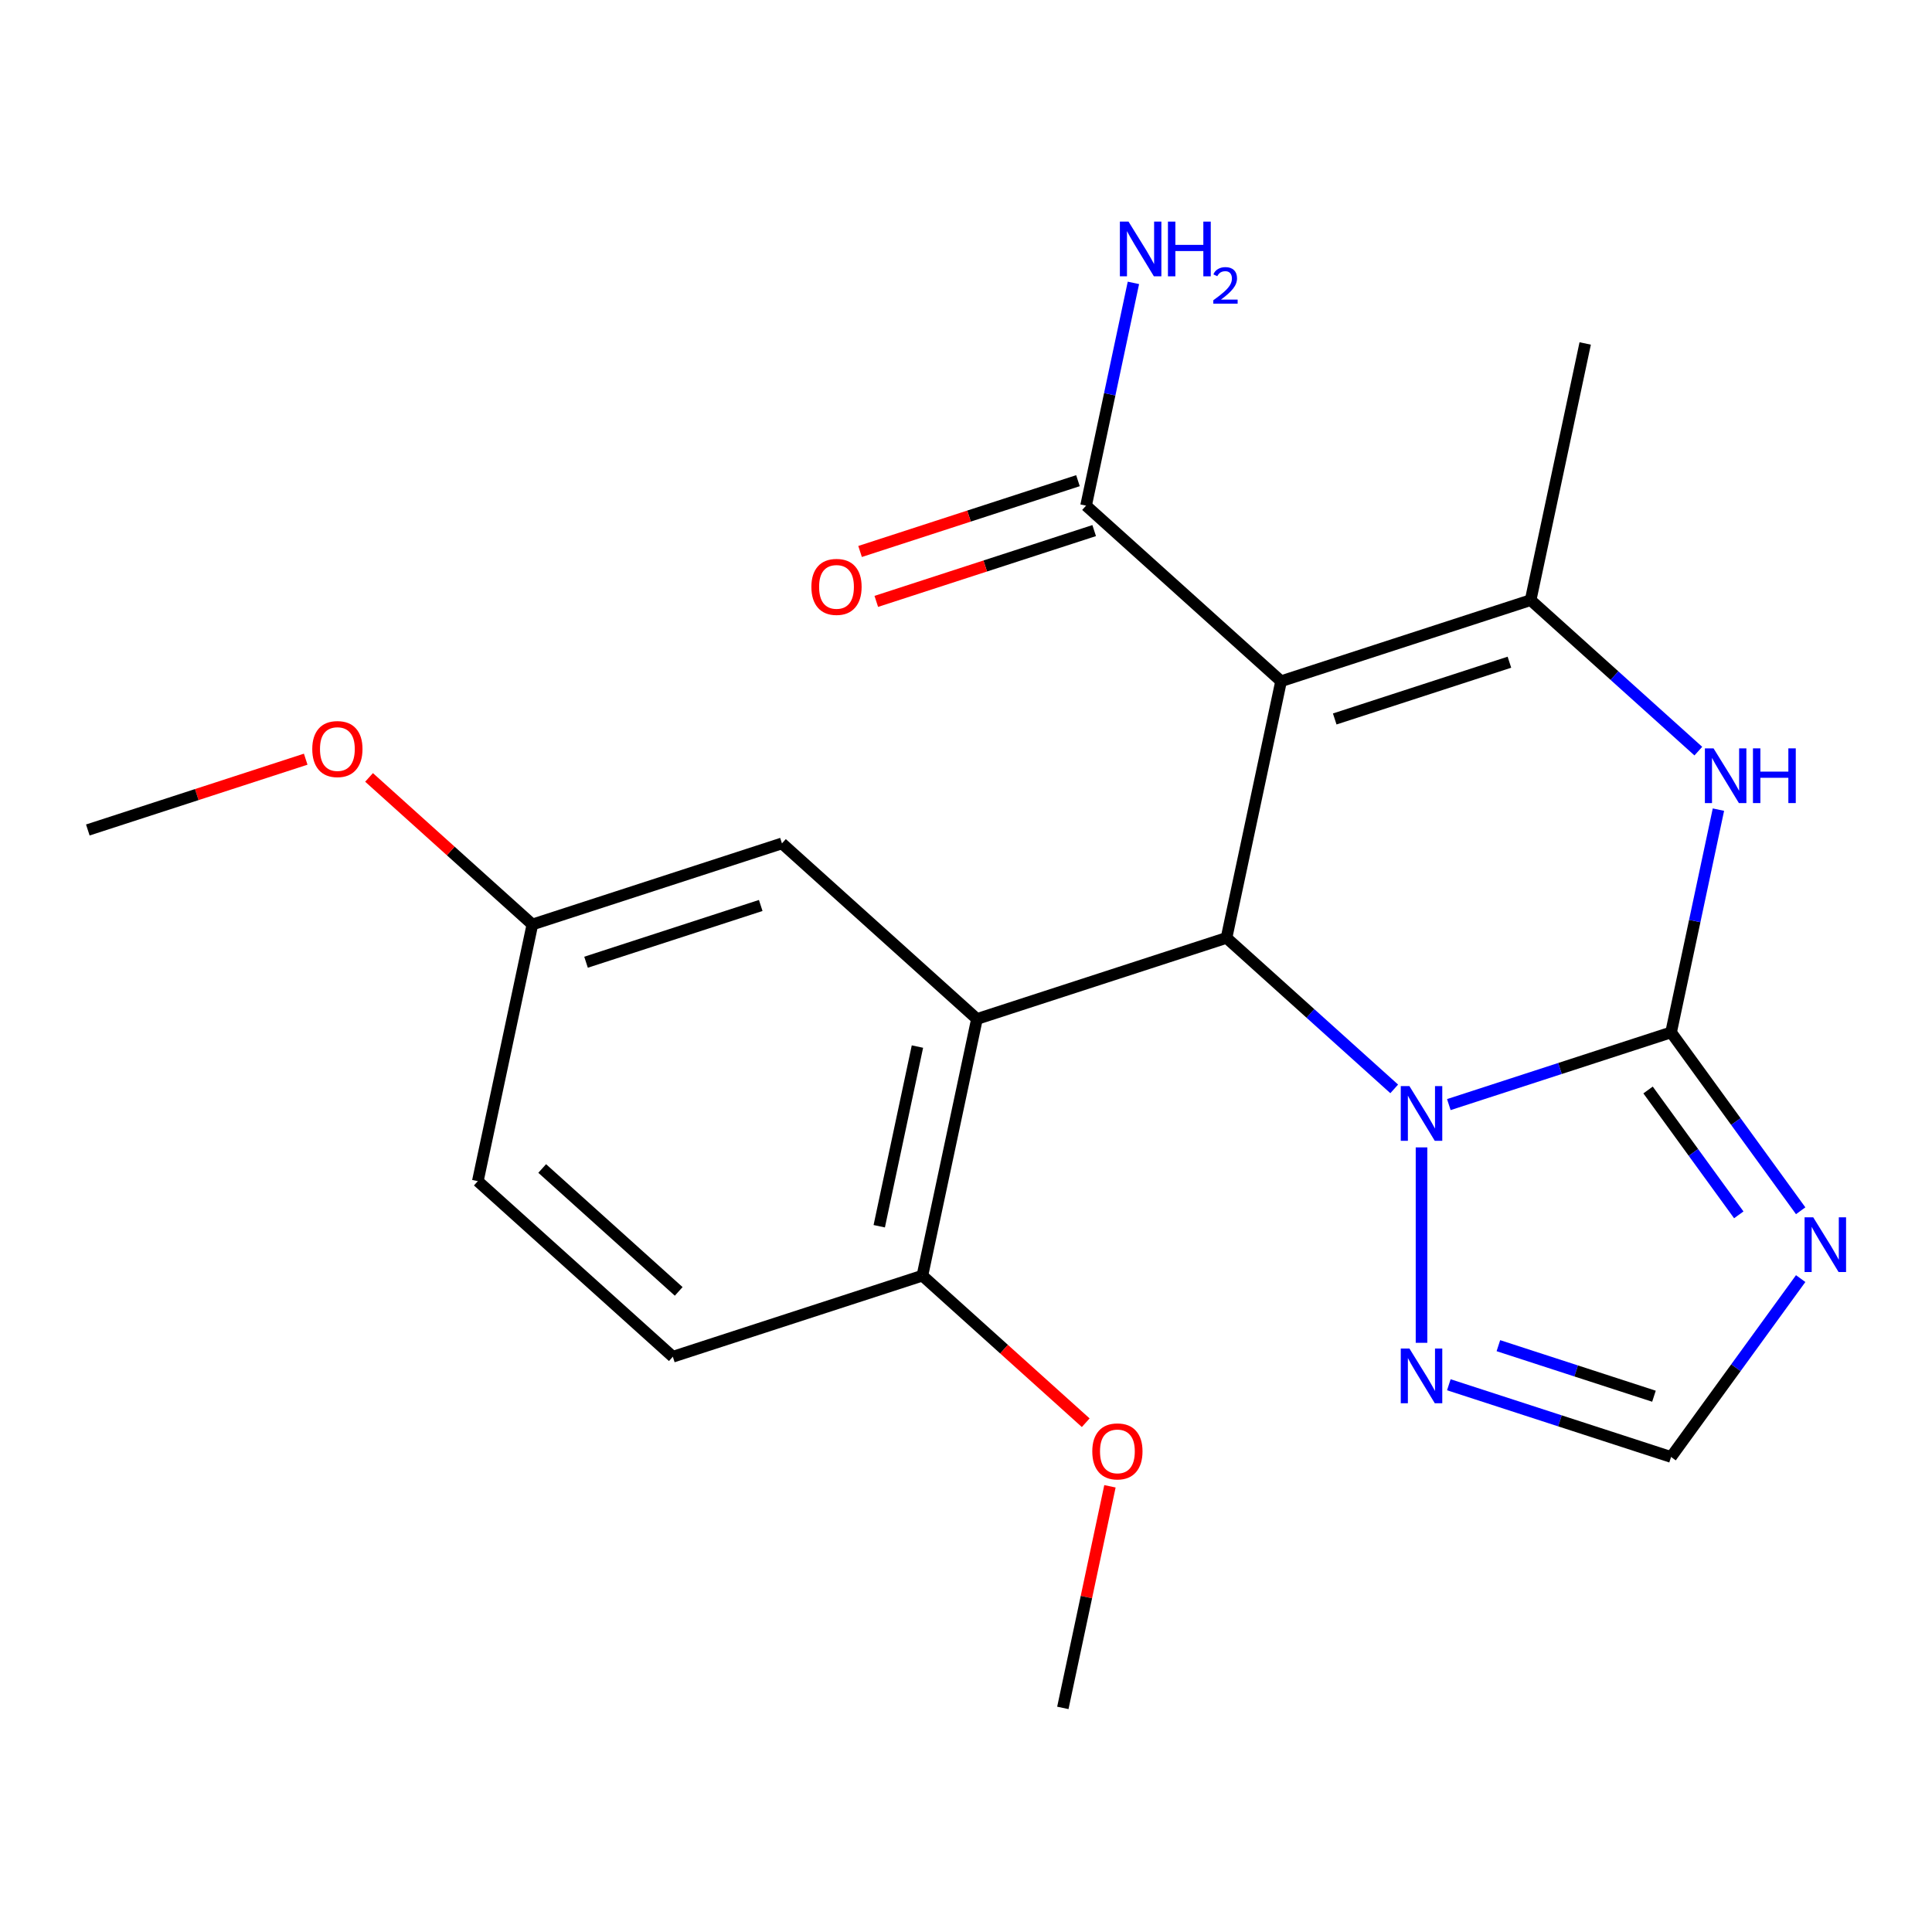 <?xml version='1.0' encoding='iso-8859-1'?>
<svg version='1.1' baseProfile='full'
              xmlns='http://www.w3.org/2000/svg'
                      xmlns:rdkit='http://www.rdkit.org/xml'
                      xmlns:xlink='http://www.w3.org/1999/xlink'
                  xml:space='preserve'
width='1000px' height='1000px' viewBox='0 0 1000 1000'>
<!-- END OF HEADER -->
<rect style='opacity:1.0;fill:#FFFFFF;stroke:none' width='1000' height='1000' x='0' y='0'> </rect>
<path class='bond-1' d='M 864.95,534.361 L 807.431,553.05' style='fill:none;fill-rule:evenodd;stroke:#000000;stroke-width:6px;stroke-linecap:butt;stroke-linejoin:miter;stroke-opacity:1' />
<path class='bond-1' d='M 807.431,553.05 L 749.912,571.739' style='fill:none;fill-rule:evenodd;stroke:#0000FF;stroke-width:6px;stroke-linecap:butt;stroke-linejoin:miter;stroke-opacity:1' />
<path class='bond-4' d='M 864.95,534.361 L 877.203,476.713' style='fill:none;fill-rule:evenodd;stroke:#000000;stroke-width:6px;stroke-linecap:butt;stroke-linejoin:miter;stroke-opacity:1' />
<path class='bond-4' d='M 877.203,476.713 L 889.457,419.064' style='fill:none;fill-rule:evenodd;stroke:#0000FF;stroke-width:6px;stroke-linecap:butt;stroke-linejoin:miter;stroke-opacity:1' />
<path class='bond-6' d='M 864.95,534.361 L 898.489,580.524' style='fill:none;fill-rule:evenodd;stroke:#000000;stroke-width:6px;stroke-linecap:butt;stroke-linejoin:miter;stroke-opacity:1' />
<path class='bond-6' d='M 898.489,580.524 L 932.028,626.687' style='fill:none;fill-rule:evenodd;stroke:#0000FF;stroke-width:6px;stroke-linecap:butt;stroke-linejoin:miter;stroke-opacity:1' />
<path class='bond-6' d='M 853.035,564.177 L 876.513,596.49' style='fill:none;fill-rule:evenodd;stroke:#000000;stroke-width:6px;stroke-linecap:butt;stroke-linejoin:miter;stroke-opacity:1' />
<path class='bond-6' d='M 876.513,596.49 L 899.99,628.804' style='fill:none;fill-rule:evenodd;stroke:#0000FF;stroke-width:6px;stroke-linecap:butt;stroke-linejoin:miter;stroke-opacity:1' />
<path class='bond-0' d='M 663.081,352.598 L 792.254,310.627' style='fill:none;fill-rule:evenodd;stroke:#000000;stroke-width:6px;stroke-linecap:butt;stroke-linejoin:miter;stroke-opacity:1' />
<path class='bond-0' d='M 690.851,372.137 L 781.272,342.757' style='fill:none;fill-rule:evenodd;stroke:#000000;stroke-width:6px;stroke-linecap:butt;stroke-linejoin:miter;stroke-opacity:1' />
<path class='bond-8' d='M 663.081,352.598 L 562.147,261.716' style='fill:none;fill-rule:evenodd;stroke:#000000;stroke-width:6px;stroke-linecap:butt;stroke-linejoin:miter;stroke-opacity:1' />
<path class='bond-23' d='M 663.081,352.598 L 634.842,485.45' style='fill:none;fill-rule:evenodd;stroke:#000000;stroke-width:6px;stroke-linecap:butt;stroke-linejoin:miter;stroke-opacity:1' />
<path class='bond-2' d='M 721.641,563.604 L 678.242,524.527' style='fill:none;fill-rule:evenodd;stroke:#0000FF;stroke-width:6px;stroke-linecap:butt;stroke-linejoin:miter;stroke-opacity:1' />
<path class='bond-2' d='M 678.242,524.527 L 634.842,485.45' style='fill:none;fill-rule:evenodd;stroke:#000000;stroke-width:6px;stroke-linecap:butt;stroke-linejoin:miter;stroke-opacity:1' />
<path class='bond-7' d='M 735.777,593.887 L 735.777,695.036' style='fill:none;fill-rule:evenodd;stroke:#0000FF;stroke-width:6px;stroke-linecap:butt;stroke-linejoin:miter;stroke-opacity:1' />
<path class='bond-5' d='M 634.842,485.45 L 505.669,527.421' style='fill:none;fill-rule:evenodd;stroke:#000000;stroke-width:6px;stroke-linecap:butt;stroke-linejoin:miter;stroke-opacity:1' />
<path class='bond-3' d='M 792.254,310.627 L 835.653,349.704' style='fill:none;fill-rule:evenodd;stroke:#000000;stroke-width:6px;stroke-linecap:butt;stroke-linejoin:miter;stroke-opacity:1' />
<path class='bond-3' d='M 835.653,349.704 L 879.053,388.781' style='fill:none;fill-rule:evenodd;stroke:#0000FF;stroke-width:6px;stroke-linecap:butt;stroke-linejoin:miter;stroke-opacity:1' />
<path class='bond-16' d='M 792.254,310.627 L 820.493,177.774' style='fill:none;fill-rule:evenodd;stroke:#000000;stroke-width:6px;stroke-linecap:butt;stroke-linejoin:miter;stroke-opacity:1' />
<path class='bond-10' d='M 505.669,527.421 L 477.431,660.274' style='fill:none;fill-rule:evenodd;stroke:#000000;stroke-width:6px;stroke-linecap:butt;stroke-linejoin:miter;stroke-opacity:1' />
<path class='bond-10' d='M 474.863,541.701 L 455.096,634.698' style='fill:none;fill-rule:evenodd;stroke:#000000;stroke-width:6px;stroke-linecap:butt;stroke-linejoin:miter;stroke-opacity:1' />
<path class='bond-11' d='M 505.669,527.421 L 404.735,436.539' style='fill:none;fill-rule:evenodd;stroke:#000000;stroke-width:6px;stroke-linecap:butt;stroke-linejoin:miter;stroke-opacity:1' />
<path class='bond-9' d='M 932.028,661.798 L 898.489,707.96' style='fill:none;fill-rule:evenodd;stroke:#0000FF;stroke-width:6px;stroke-linecap:butt;stroke-linejoin:miter;stroke-opacity:1' />
<path class='bond-9' d='M 898.489,707.96 L 864.95,754.123' style='fill:none;fill-rule:evenodd;stroke:#000000;stroke-width:6px;stroke-linecap:butt;stroke-linejoin:miter;stroke-opacity:1' />
<path class='bond-22' d='M 749.912,716.745 L 807.431,735.434' style='fill:none;fill-rule:evenodd;stroke:#0000FF;stroke-width:6px;stroke-linecap:butt;stroke-linejoin:miter;stroke-opacity:1' />
<path class='bond-22' d='M 807.431,735.434 L 864.95,754.123' style='fill:none;fill-rule:evenodd;stroke:#000000;stroke-width:6px;stroke-linecap:butt;stroke-linejoin:miter;stroke-opacity:1' />
<path class='bond-22' d='M 775.562,696.517 L 815.825,709.6' style='fill:none;fill-rule:evenodd;stroke:#0000FF;stroke-width:6px;stroke-linecap:butt;stroke-linejoin:miter;stroke-opacity:1' />
<path class='bond-22' d='M 815.825,709.6 L 856.088,722.682' style='fill:none;fill-rule:evenodd;stroke:#000000;stroke-width:6px;stroke-linecap:butt;stroke-linejoin:miter;stroke-opacity:1' />
<path class='bond-12' d='M 557.95,248.799 L 501.561,267.12' style='fill:none;fill-rule:evenodd;stroke:#000000;stroke-width:6px;stroke-linecap:butt;stroke-linejoin:miter;stroke-opacity:1' />
<path class='bond-12' d='M 501.561,267.12 L 445.172,285.442' style='fill:none;fill-rule:evenodd;stroke:#FF0000;stroke-width:6px;stroke-linecap:butt;stroke-linejoin:miter;stroke-opacity:1' />
<path class='bond-12' d='M 566.344,274.633 L 509.955,292.955' style='fill:none;fill-rule:evenodd;stroke:#000000;stroke-width:6px;stroke-linecap:butt;stroke-linejoin:miter;stroke-opacity:1' />
<path class='bond-12' d='M 509.955,292.955 L 453.566,311.277' style='fill:none;fill-rule:evenodd;stroke:#FF0000;stroke-width:6px;stroke-linecap:butt;stroke-linejoin:miter;stroke-opacity:1' />
<path class='bond-14' d='M 562.147,261.716 L 574.4,204.067' style='fill:none;fill-rule:evenodd;stroke:#000000;stroke-width:6px;stroke-linecap:butt;stroke-linejoin:miter;stroke-opacity:1' />
<path class='bond-14' d='M 574.4,204.067 L 586.654,146.419' style='fill:none;fill-rule:evenodd;stroke:#0000FF;stroke-width:6px;stroke-linecap:butt;stroke-linejoin:miter;stroke-opacity:1' />
<path class='bond-13' d='M 477.431,660.274 L 348.258,702.244' style='fill:none;fill-rule:evenodd;stroke:#000000;stroke-width:6px;stroke-linecap:butt;stroke-linejoin:miter;stroke-opacity:1' />
<path class='bond-18' d='M 477.431,660.274 L 519.7,698.333' style='fill:none;fill-rule:evenodd;stroke:#000000;stroke-width:6px;stroke-linecap:butt;stroke-linejoin:miter;stroke-opacity:1' />
<path class='bond-18' d='M 519.7,698.333 L 561.969,736.393' style='fill:none;fill-rule:evenodd;stroke:#FF0000;stroke-width:6px;stroke-linecap:butt;stroke-linejoin:miter;stroke-opacity:1' />
<path class='bond-15' d='M 404.735,436.539 L 275.562,478.51' style='fill:none;fill-rule:evenodd;stroke:#000000;stroke-width:6px;stroke-linecap:butt;stroke-linejoin:miter;stroke-opacity:1' />
<path class='bond-15' d='M 393.753,468.67 L 303.332,498.049' style='fill:none;fill-rule:evenodd;stroke:#000000;stroke-width:6px;stroke-linecap:butt;stroke-linejoin:miter;stroke-opacity:1' />
<path class='bond-24' d='M 348.258,702.244 L 247.323,611.363' style='fill:none;fill-rule:evenodd;stroke:#000000;stroke-width:6px;stroke-linecap:butt;stroke-linejoin:miter;stroke-opacity:1' />
<path class='bond-24' d='M 351.294,668.425 L 280.64,604.808' style='fill:none;fill-rule:evenodd;stroke:#000000;stroke-width:6px;stroke-linecap:butt;stroke-linejoin:miter;stroke-opacity:1' />
<path class='bond-17' d='M 275.562,478.51 L 247.323,611.363' style='fill:none;fill-rule:evenodd;stroke:#000000;stroke-width:6px;stroke-linecap:butt;stroke-linejoin:miter;stroke-opacity:1' />
<path class='bond-19' d='M 275.562,478.51 L 233.292,440.451' style='fill:none;fill-rule:evenodd;stroke:#000000;stroke-width:6px;stroke-linecap:butt;stroke-linejoin:miter;stroke-opacity:1' />
<path class='bond-19' d='M 233.292,440.451 L 191.023,402.391' style='fill:none;fill-rule:evenodd;stroke:#FF0000;stroke-width:6px;stroke-linecap:butt;stroke-linejoin:miter;stroke-opacity:1' />
<path class='bond-20' d='M 574.506,769.311 L 562.316,826.659' style='fill:none;fill-rule:evenodd;stroke:#FF0000;stroke-width:6px;stroke-linecap:butt;stroke-linejoin:miter;stroke-opacity:1' />
<path class='bond-20' d='M 562.316,826.659 L 550.126,884.008' style='fill:none;fill-rule:evenodd;stroke:#000000;stroke-width:6px;stroke-linecap:butt;stroke-linejoin:miter;stroke-opacity:1' />
<path class='bond-21' d='M 158.232,392.956 L 101.843,411.278' style='fill:none;fill-rule:evenodd;stroke:#FF0000;stroke-width:6px;stroke-linecap:butt;stroke-linejoin:miter;stroke-opacity:1' />
<path class='bond-21' d='M 101.843,411.278 L 45.455,429.599' style='fill:none;fill-rule:evenodd;stroke:#000000;stroke-width:6px;stroke-linecap:butt;stroke-linejoin:miter;stroke-opacity:1' />
<path  class='atom-2' d='M 729.517 562.172
L 738.797 577.172
Q 739.717 578.652, 741.197 581.332
Q 742.677 584.012, 742.757 584.172
L 742.757 562.172
L 746.517 562.172
L 746.517 590.492
L 742.637 590.492
L 732.677 574.092
Q 731.517 572.172, 730.277 569.972
Q 729.077 567.772, 728.717 567.092
L 728.717 590.492
L 725.037 590.492
L 725.037 562.172
L 729.517 562.172
' fill='#0000FF'/>
<path  class='atom-5' d='M 886.928 387.348
L 896.208 402.348
Q 897.128 403.828, 898.608 406.508
Q 900.088 409.188, 900.168 409.348
L 900.168 387.348
L 903.928 387.348
L 903.928 415.668
L 900.048 415.668
L 890.088 399.268
Q 888.928 397.348, 887.688 395.148
Q 886.488 392.948, 886.128 392.268
L 886.128 415.668
L 882.448 415.668
L 882.448 387.348
L 886.928 387.348
' fill='#0000FF'/>
<path  class='atom-5' d='M 907.328 387.348
L 911.168 387.348
L 911.168 399.388
L 925.648 399.388
L 925.648 387.348
L 929.488 387.348
L 929.488 415.668
L 925.648 415.668
L 925.648 402.588
L 911.168 402.588
L 911.168 415.668
L 907.328 415.668
L 907.328 387.348
' fill='#0000FF'/>
<path  class='atom-7' d='M 938.523 630.082
L 947.803 645.082
Q 948.723 646.562, 950.203 649.242
Q 951.683 651.922, 951.763 652.082
L 951.763 630.082
L 955.523 630.082
L 955.523 658.402
L 951.643 658.402
L 941.683 642.002
Q 940.523 640.082, 939.283 637.882
Q 938.083 635.682, 937.723 635.002
L 937.723 658.402
L 934.043 658.402
L 934.043 630.082
L 938.523 630.082
' fill='#0000FF'/>
<path  class='atom-8' d='M 729.517 697.992
L 738.797 712.992
Q 739.717 714.472, 741.197 717.152
Q 742.677 719.832, 742.757 719.992
L 742.757 697.992
L 746.517 697.992
L 746.517 726.312
L 742.637 726.312
L 732.677 709.912
Q 731.517 707.992, 730.277 705.792
Q 729.077 703.592, 728.717 702.912
L 728.717 726.312
L 725.037 726.312
L 725.037 697.992
L 729.517 697.992
' fill='#0000FF'/>
<path  class='atom-13' d='M 419.974 303.767
Q 419.974 296.967, 423.334 293.167
Q 426.694 289.367, 432.974 289.367
Q 439.254 289.367, 442.614 293.167
Q 445.974 296.967, 445.974 303.767
Q 445.974 310.647, 442.574 314.567
Q 439.174 318.447, 432.974 318.447
Q 426.734 318.447, 423.334 314.567
Q 419.974 310.687, 419.974 303.767
M 432.974 315.247
Q 437.294 315.247, 439.614 312.367
Q 441.974 309.447, 441.974 303.767
Q 441.974 298.207, 439.614 295.407
Q 437.294 292.567, 432.974 292.567
Q 428.654 292.567, 426.294 295.367
Q 423.974 298.167, 423.974 303.767
Q 423.974 309.487, 426.294 312.367
Q 428.654 315.247, 432.974 315.247
' fill='#FF0000'/>
<path  class='atom-15' d='M 584.125 114.703
L 593.405 129.703
Q 594.325 131.183, 595.805 133.863
Q 597.285 136.543, 597.365 136.703
L 597.365 114.703
L 601.125 114.703
L 601.125 143.023
L 597.245 143.023
L 587.285 126.623
Q 586.125 124.703, 584.885 122.503
Q 583.685 120.303, 583.325 119.623
L 583.325 143.023
L 579.645 143.023
L 579.645 114.703
L 584.125 114.703
' fill='#0000FF'/>
<path  class='atom-15' d='M 604.525 114.703
L 608.365 114.703
L 608.365 126.743
L 622.845 126.743
L 622.845 114.703
L 626.685 114.703
L 626.685 143.023
L 622.845 143.023
L 622.845 129.943
L 608.365 129.943
L 608.365 143.023
L 604.525 143.023
L 604.525 114.703
' fill='#0000FF'/>
<path  class='atom-15' d='M 628.058 142.03
Q 628.744 140.261, 630.381 139.284
Q 632.018 138.281, 634.288 138.281
Q 637.113 138.281, 638.697 139.812
Q 640.281 141.343, 640.281 144.063
Q 640.281 146.835, 638.222 149.422
Q 636.189 152.009, 631.965 155.071
L 640.598 155.071
L 640.598 157.183
L 628.005 157.183
L 628.005 155.415
Q 631.49 152.933, 633.549 151.085
Q 635.635 149.237, 636.638 147.574
Q 637.641 145.911, 637.641 144.195
Q 637.641 142.399, 636.744 141.396
Q 635.846 140.393, 634.288 140.393
Q 632.784 140.393, 631.78 141
Q 630.777 141.607, 630.064 142.954
L 628.058 142.03
' fill='#0000FF'/>
<path  class='atom-19' d='M 565.365 751.235
Q 565.365 744.435, 568.725 740.635
Q 572.085 736.835, 578.365 736.835
Q 584.645 736.835, 588.005 740.635
Q 591.365 744.435, 591.365 751.235
Q 591.365 758.115, 587.965 762.035
Q 584.565 765.915, 578.365 765.915
Q 572.125 765.915, 568.725 762.035
Q 565.365 758.155, 565.365 751.235
M 578.365 762.715
Q 582.685 762.715, 585.005 759.835
Q 587.365 756.915, 587.365 751.235
Q 587.365 745.675, 585.005 742.875
Q 582.685 740.035, 578.365 740.035
Q 574.045 740.035, 571.685 742.835
Q 569.365 745.635, 569.365 751.235
Q 569.365 756.955, 571.685 759.835
Q 574.045 762.715, 578.365 762.715
' fill='#FF0000'/>
<path  class='atom-20' d='M 161.628 387.709
Q 161.628 380.909, 164.988 377.109
Q 168.348 373.309, 174.628 373.309
Q 180.908 373.309, 184.268 377.109
Q 187.628 380.909, 187.628 387.709
Q 187.628 394.589, 184.228 398.509
Q 180.828 402.389, 174.628 402.389
Q 168.388 402.389, 164.988 398.509
Q 161.628 394.629, 161.628 387.709
M 174.628 399.189
Q 178.948 399.189, 181.268 396.309
Q 183.628 393.389, 183.628 387.709
Q 183.628 382.149, 181.268 379.349
Q 178.948 376.509, 174.628 376.509
Q 170.308 376.509, 167.948 379.309
Q 165.628 382.109, 165.628 387.709
Q 165.628 393.429, 167.948 396.309
Q 170.308 399.189, 174.628 399.189
' fill='#FF0000'/>
</svg>
